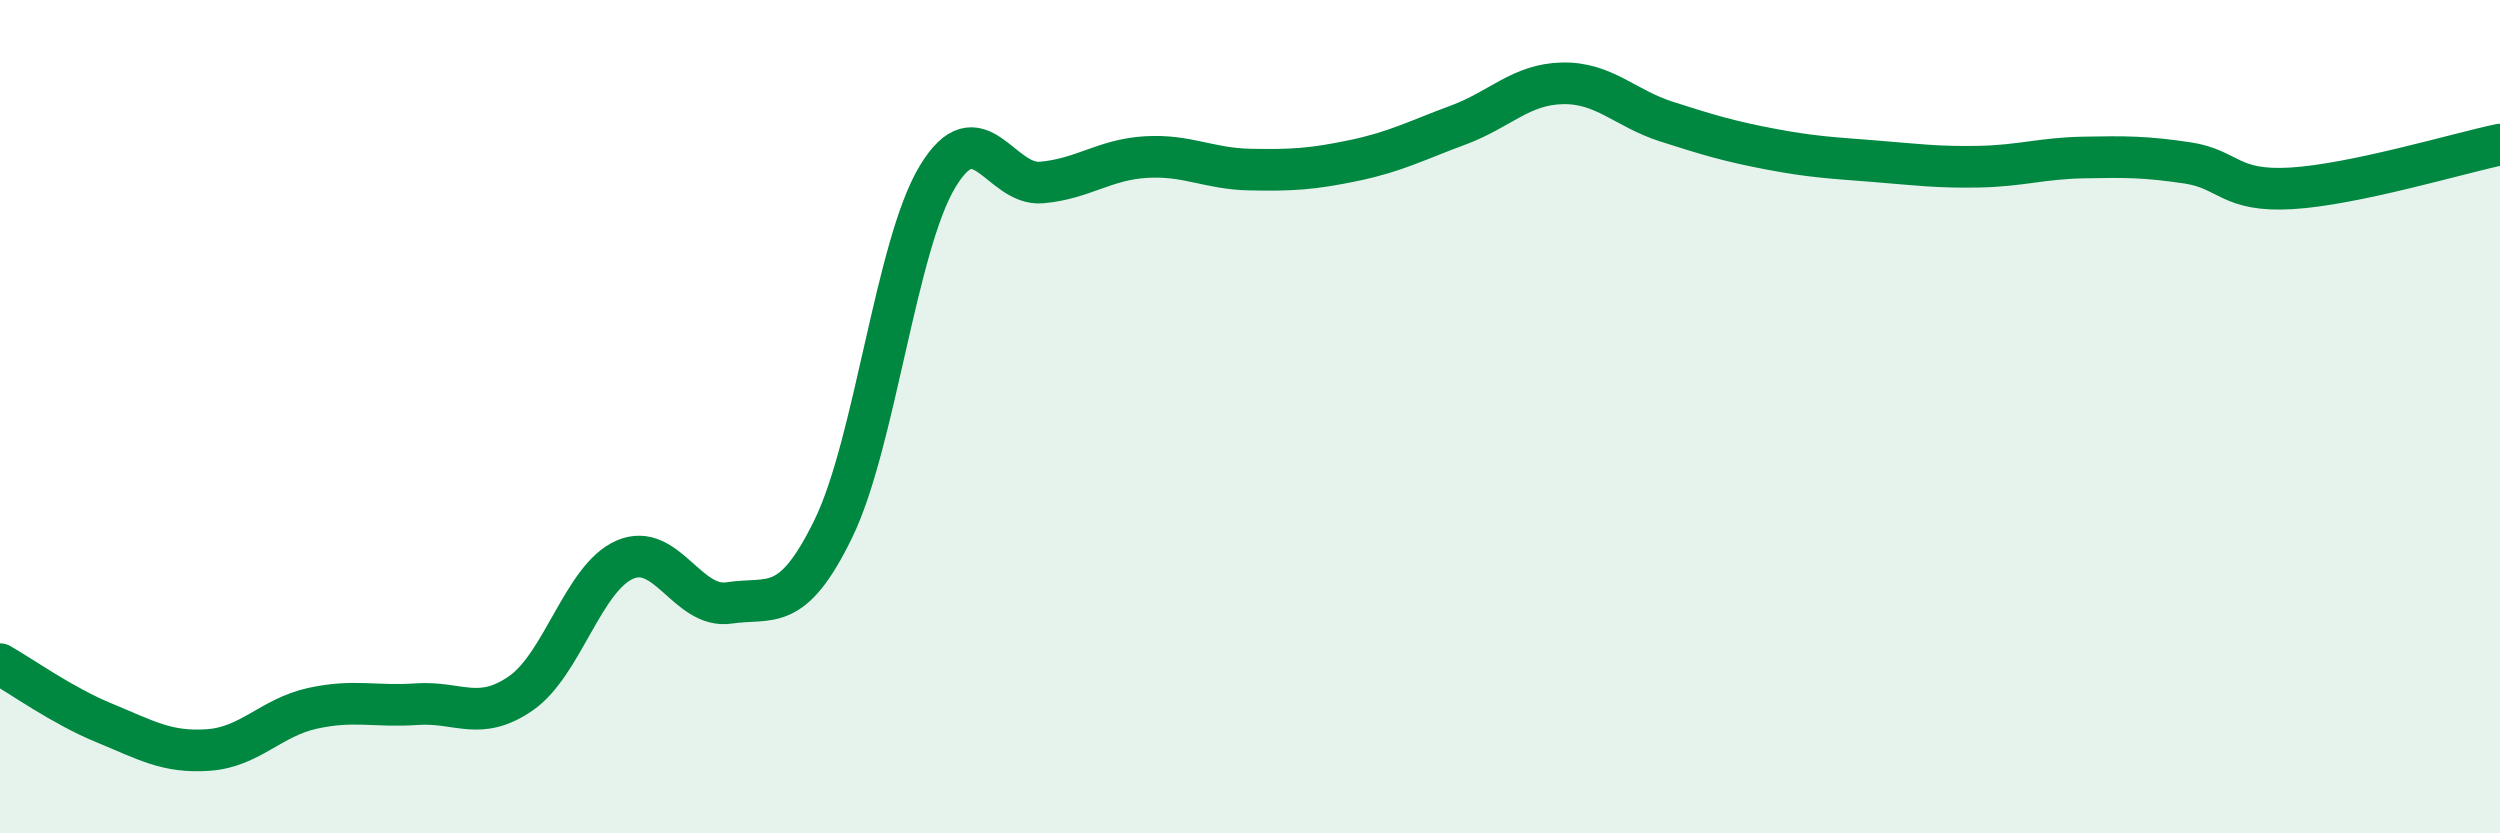 
    <svg width="60" height="20" viewBox="0 0 60 20" xmlns="http://www.w3.org/2000/svg">
      <path
        d="M 0,15.94 C 0.5,16.22 1.5,16.94 2.5,17.35 C 3.5,17.76 4,18.07 5,18 C 6,17.93 6.5,17.22 7.5,17 C 8.5,16.78 9,16.97 10,16.9 C 11,16.83 11.5,17.33 12.5,16.64 C 13.5,15.95 14,13.86 15,13.43 C 16,13 16.5,14.62 17.5,14.47 C 18.5,14.32 19,14.74 20,12.69 C 21,10.64 21.5,5.9 22.5,4.24 C 23.5,2.58 24,4.47 25,4.38 C 26,4.29 26.5,3.83 27.5,3.77 C 28.5,3.71 29,4.05 30,4.07 C 31,4.09 31.5,4.06 32.5,3.85 C 33.5,3.64 34,3.37 35,3 C 36,2.63 36.5,2.02 37.5,2 C 38.5,1.98 39,2.6 40,2.92 C 41,3.24 41.5,3.39 42.5,3.58 C 43.5,3.77 44,3.79 45,3.87 C 46,3.95 46.5,4.02 47.5,4 C 48.5,3.98 49,3.8 50,3.78 C 51,3.76 51.5,3.76 52.5,3.91 C 53.5,4.06 53.5,4.61 55,4.52 C 56.5,4.43 59,3.68 60,3.47L60 20L0 20Z"
        fill="#008740"
        opacity="0.1"
        stroke-linecap="round"
        stroke-linejoin="round"
      />
      <path
        d="M 0,15.94 C 0.5,16.22 1.5,16.94 2.5,17.35 C 3.5,17.76 4,18.07 5,18 C 6,17.93 6.5,17.22 7.5,17 C 8.5,16.78 9,16.97 10,16.9 C 11,16.83 11.5,17.33 12.5,16.64 C 13.5,15.95 14,13.86 15,13.43 C 16,13 16.5,14.62 17.5,14.47 C 18.5,14.32 19,14.74 20,12.69 C 21,10.64 21.5,5.9 22.5,4.24 C 23.5,2.58 24,4.47 25,4.38 C 26,4.29 26.5,3.83 27.5,3.77 C 28.5,3.71 29,4.05 30,4.07 C 31,4.09 31.5,4.06 32.5,3.85 C 33.5,3.64 34,3.37 35,3 C 36,2.63 36.5,2.02 37.5,2 C 38.5,1.98 39,2.6 40,2.92 C 41,3.24 41.5,3.39 42.5,3.58 C 43.5,3.77 44,3.79 45,3.87 C 46,3.95 46.5,4.02 47.5,4 C 48.5,3.98 49,3.8 50,3.78 C 51,3.76 51.5,3.76 52.5,3.91 C 53.5,4.06 53.5,4.61 55,4.52 C 56.5,4.43 59,3.68 60,3.47"
        stroke="#008740"
        stroke-width="1"
        fill="none"
        stroke-linecap="round"
        stroke-linejoin="round"
      />
    </svg>
  